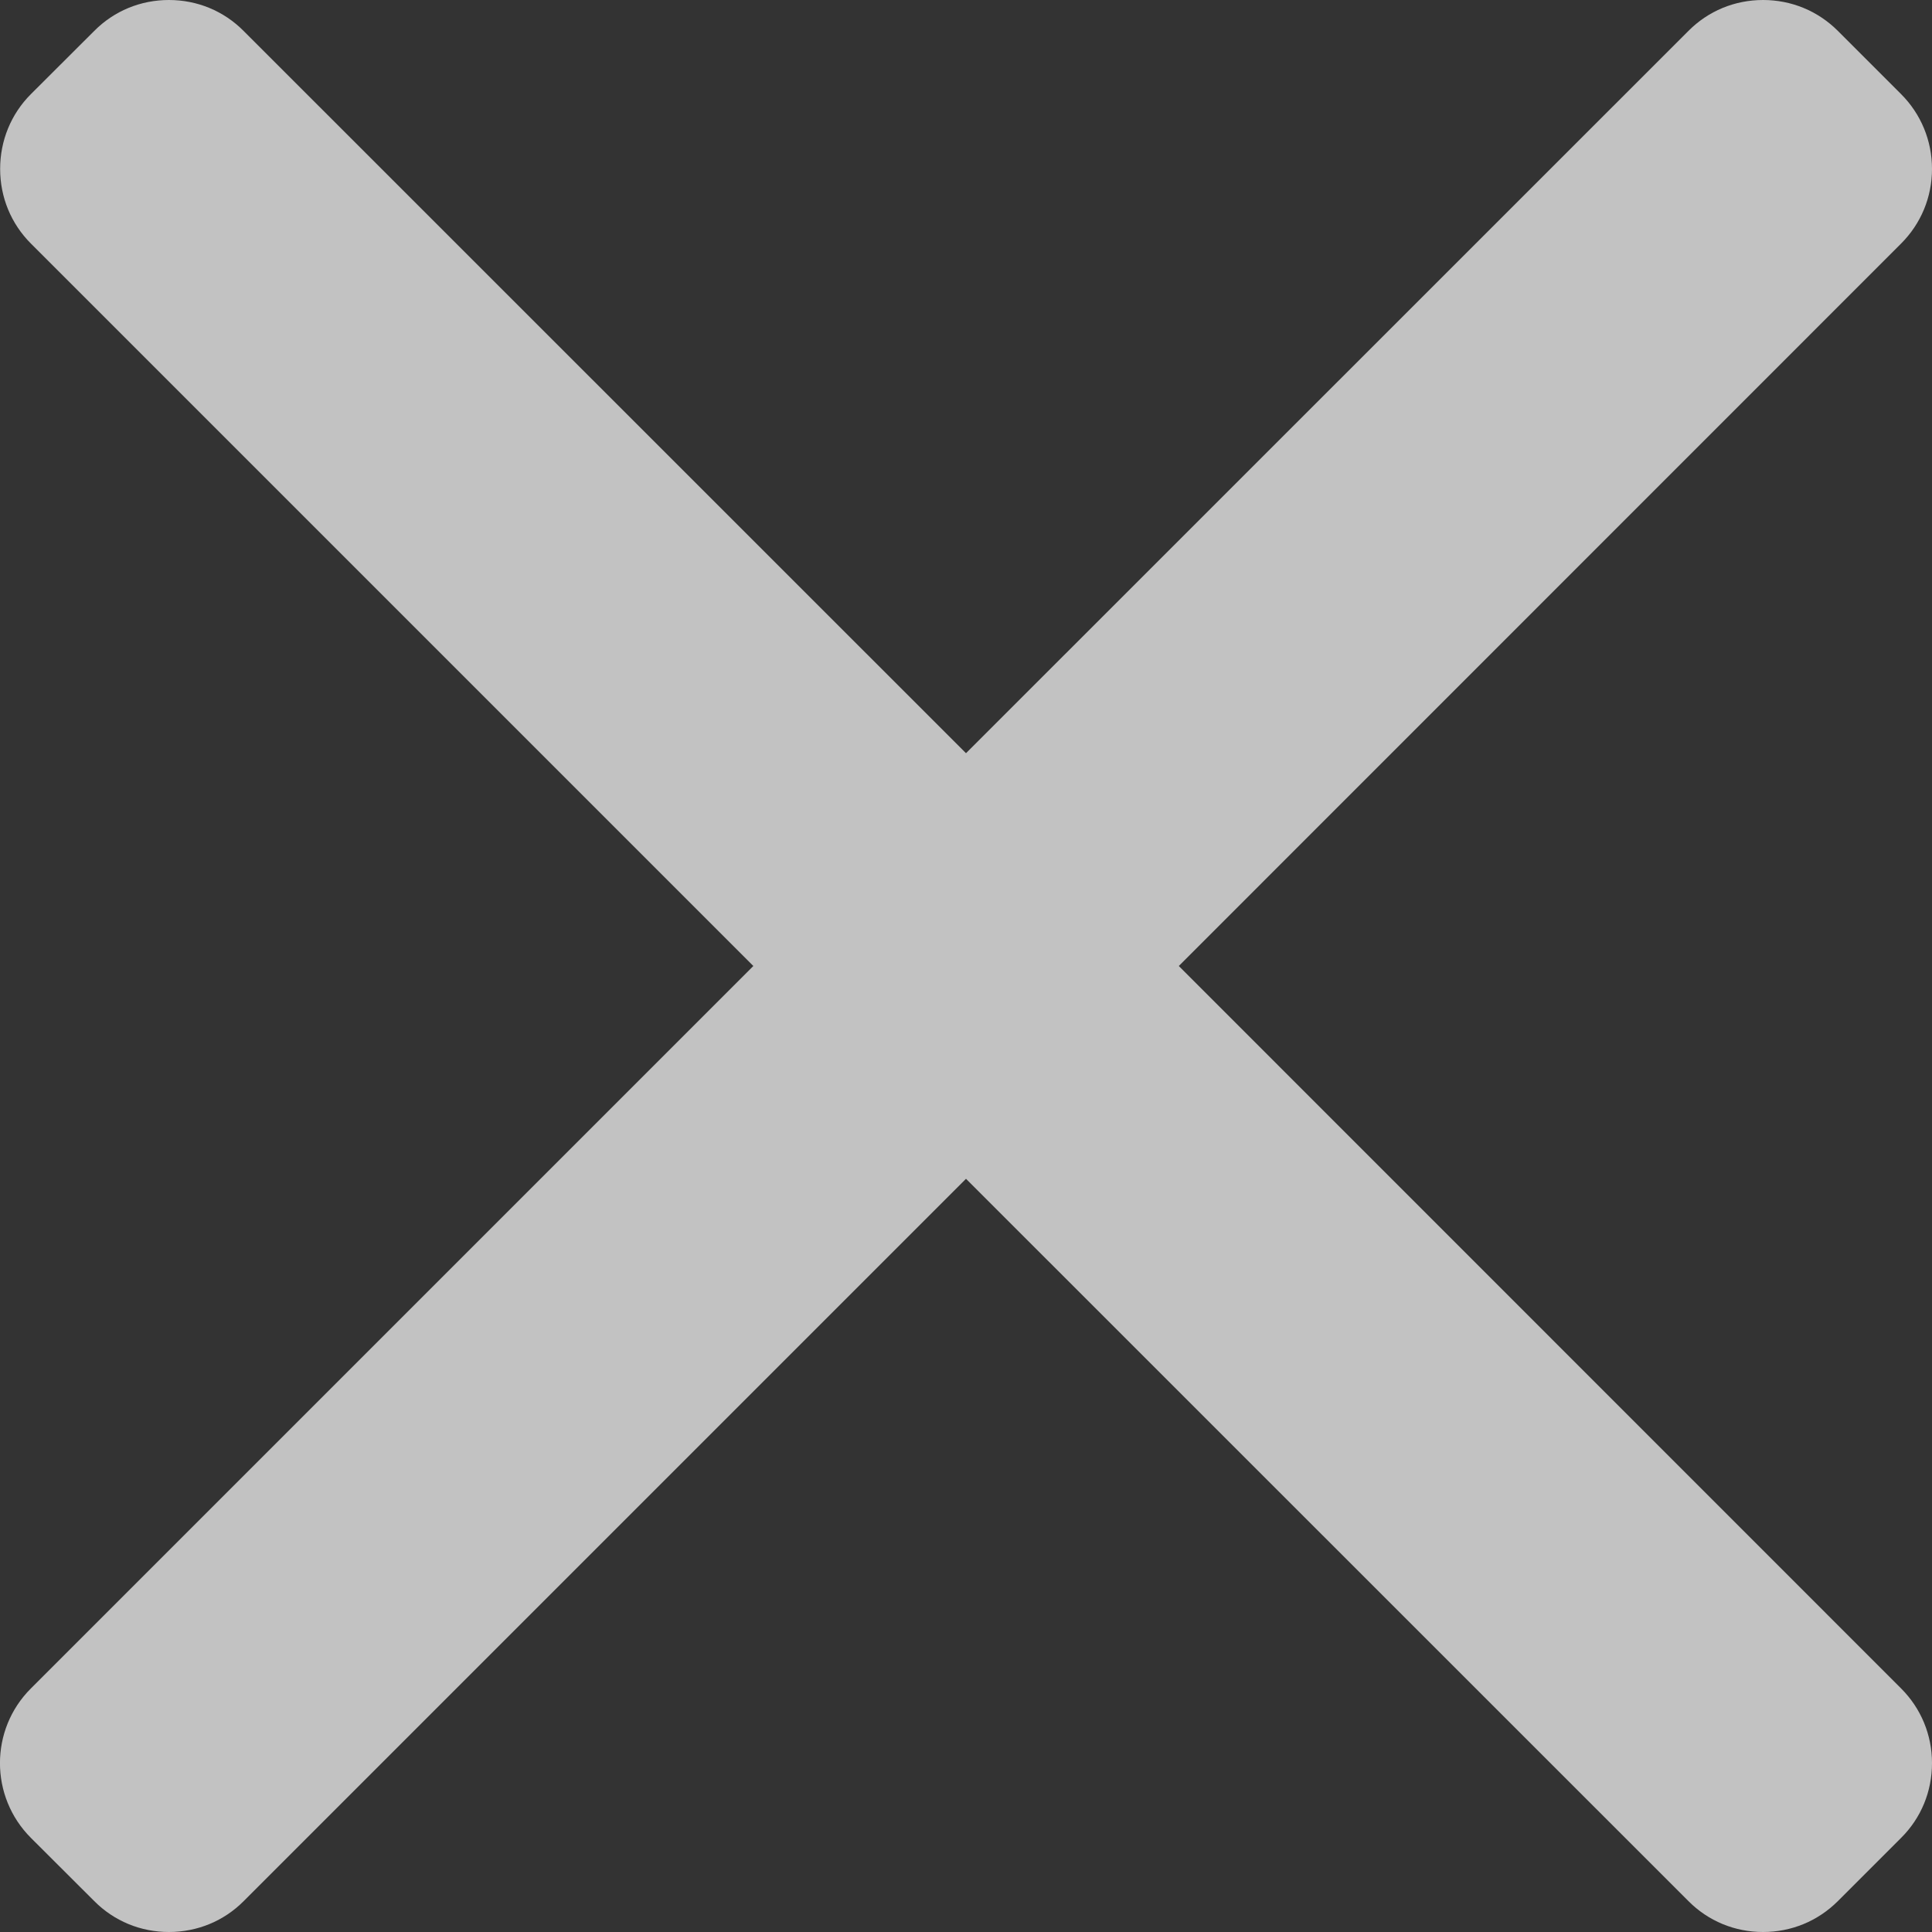 <svg width="14" height="14" viewBox="0 0 14 14" fill="none" xmlns="http://www.w3.org/2000/svg">
<rect x="0" y="0" width="14" height="14" fill="#333333" stroke="none"/>
<g opacity="0.7">
<path d="M8.542 7L13.776 12.235C13.92 12.379 14 12.571 14 12.776C14 12.982 13.921 13.174 13.776 13.318L13.318 13.776C13.173 13.921 12.981 14 12.776 14C12.571 14 12.379 13.921 12.235 13.776L7 8.542L1.766 13.776C1.622 13.921 1.429 14 1.224 14C1.019 14 0.827 13.921 0.683 13.776L0.224 13.318C-0.075 13.019 -0.075 12.533 0.224 12.235L5.459 7L0.224 1.765C0.08 1.621 0.001 1.429 0.001 1.224C0.001 1.019 0.08 0.826 0.224 0.682L0.683 0.224C0.827 0.079 1.019 0 1.224 0C1.429 0 1.621 0.079 1.765 0.224L7 5.458L12.235 0.224C12.379 0.079 12.571 0 12.776 0H12.776C12.981 0 13.173 0.079 13.318 0.224L13.776 0.682C13.92 0.826 14 1.019 14 1.224C14 1.429 13.92 1.621 13.776 1.765L8.542 7Z" fill="white"/>
</g>
</svg>

